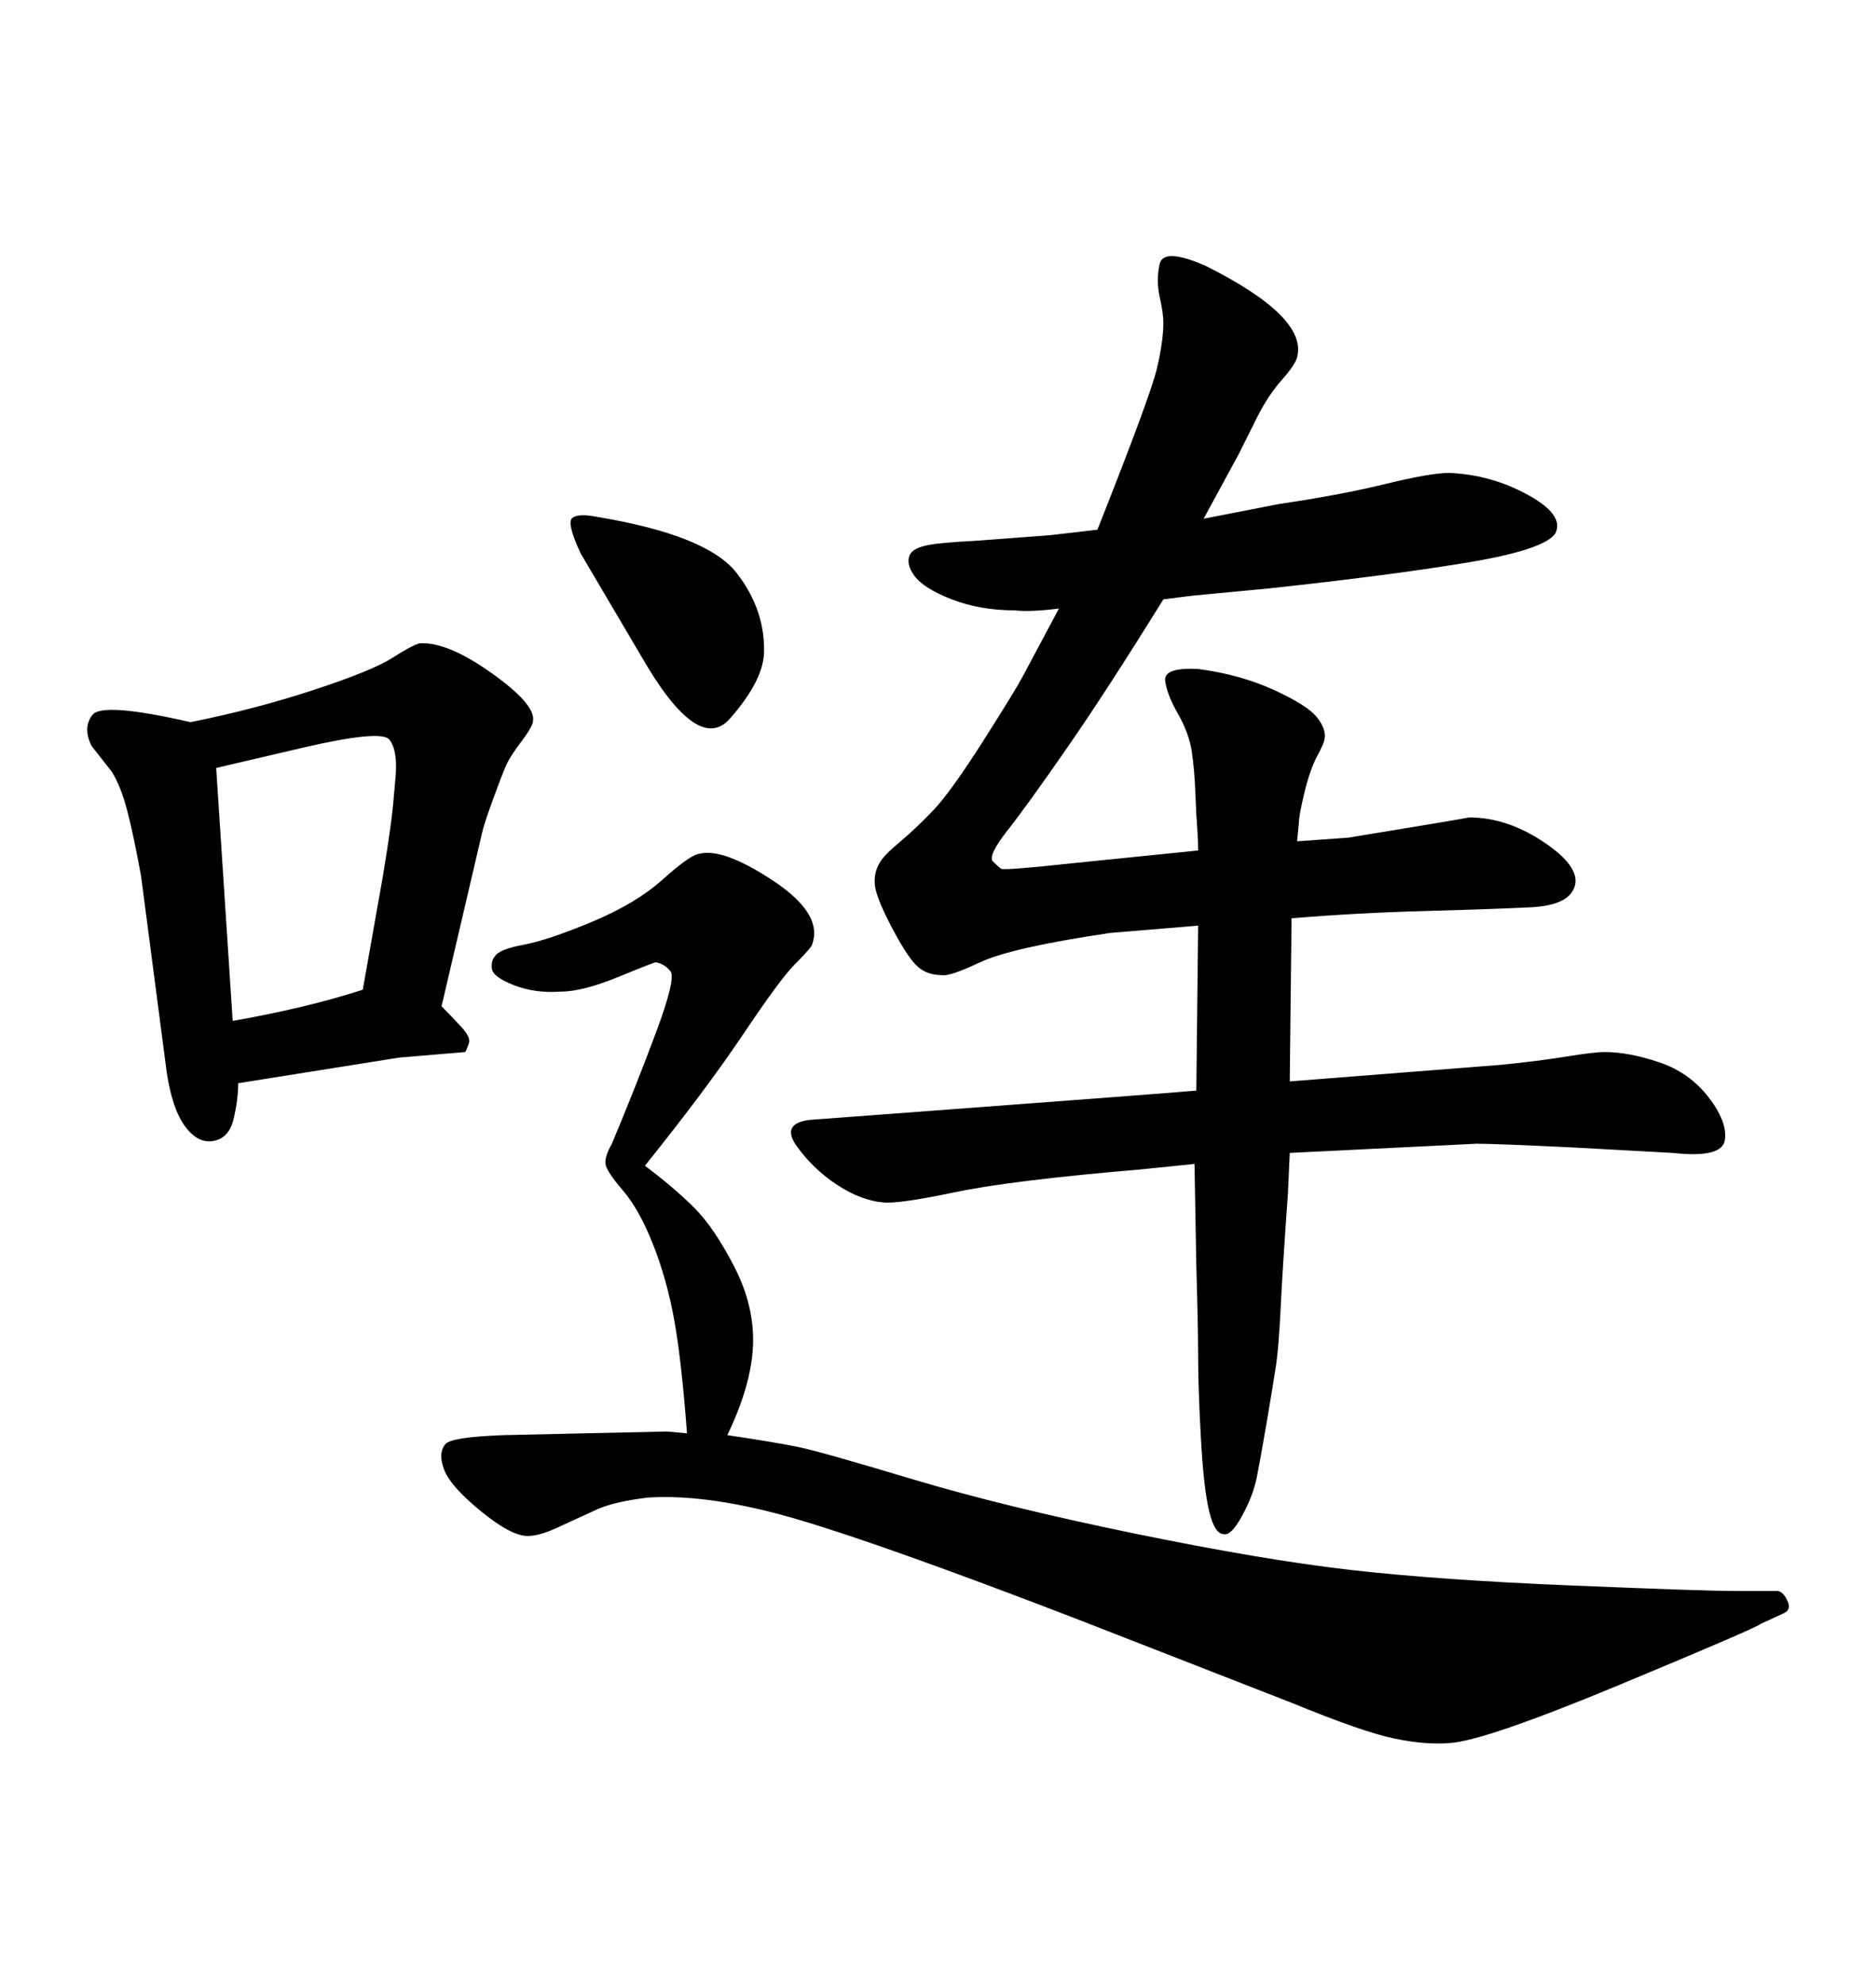 <svg xmlns="http://www.w3.org/2000/svg" xmlns:xlink="http://www.w3.org/1999/xlink" width="300" height="317.285"><path d="M77.05 133.30L70.61 160.84Q72.36 162.60 73.83 164.21Q75.29 165.82 75 166.70Q74.71 167.58 74.41 168.16L74.41 168.16L63.87 169.04L38.09 173.14Q38.09 175.78 37.35 178.86Q36.62 181.93 34.13 182.37Q31.64 182.81 29.59 180.03Q27.54 177.25 26.66 171.39L26.66 171.39L22.56 140.04Q21.39 133.59 20.36 129.64Q19.34 125.68 17.87 123.34L17.87 123.34L14.65 119.24Q13.18 116.31 14.79 114.26Q16.41 112.21 30.47 115.43L30.47 115.43Q40.72 113.38 50.10 110.30Q59.47 107.23 62.70 105.18Q65.92 103.13 67.09 102.83L67.09 102.83Q71.48 102.54 78.52 107.52Q85.55 112.50 85.25 115.14L85.25 115.14Q85.25 116.02 83.50 118.36Q81.74 120.70 81.15 121.88Q80.57 123.05 78.96 127.44Q77.34 131.84 77.05 133.30L77.05 133.30ZM34.57 122.75L37.21 163.18Q48.93 161.13 58.01 158.20L58.01 158.20L61.23 140.04Q62.70 131.25 62.99 127.15L62.99 127.15L63.28 123.93Q63.57 119.82 62.26 118.21Q60.94 116.60 48.34 119.53Q35.74 122.46 34.57 122.75L34.57 122.75ZM102.54 104.88L92.87 88.48Q90.53 83.50 91.55 82.76Q92.58 82.03 95.51 82.62L95.51 82.62Q113.09 85.55 117.77 91.55Q122.46 97.56 122.17 104.59L122.17 104.59Q121.88 108.98 116.75 114.84Q111.62 120.70 102.54 104.88L102.54 104.88ZM191.31 174.32L191.60 147.95L177.54 149.12Q161.72 151.46 156.74 153.81Q151.76 156.15 150.59 155.86L150.59 155.86Q147.95 155.86 146.34 154.10Q144.73 152.34 142.38 147.80Q140.04 143.26 139.89 141.36Q139.75 139.45 140.63 137.99L140.63 137.99Q141.21 136.82 143.85 134.62Q146.48 132.42 149.27 129.49Q152.05 126.56 157.18 118.51Q162.30 110.45 163.48 108.25Q164.65 106.05 169.34 97.27L169.34 97.27Q164.65 97.85 162.30 97.56L162.30 97.56Q156.74 97.56 152.20 95.80Q147.66 94.04 146.19 91.99Q144.73 89.94 145.61 88.48L145.61 88.48Q146.19 87.60 148.24 87.16Q150.29 86.72 156.15 86.43L156.15 86.43L167.87 85.55L175.49 84.67Q183.98 63.28 185.01 58.89Q186.04 54.49 186.04 51.56L186.04 51.56Q186.04 50.10 185.45 47.46Q184.86 44.82 185.45 42.19Q186.04 39.55 192.77 42.48L192.77 42.48Q209.18 50.68 207.42 57.13L207.42 57.13Q207.13 58.30 204.93 60.79Q202.73 63.28 200.98 66.80L200.98 66.80L198.05 72.66L192.48 82.91L204.49 80.57Q214.45 79.10 221.63 77.34Q228.81 75.59 231.74 75.59L231.74 75.59Q238.48 75.88 244.34 79.10Q250.20 82.32 248.73 85.25L248.73 85.25Q246.97 87.89 234.52 89.94Q222.07 91.99 203.03 94.04L203.03 94.04L190.72 95.21L186.04 95.80Q176.95 110.45 170.65 119.53Q164.36 128.61 161.13 132.71Q157.91 136.82 158.79 137.70Q159.67 138.57 160.11 138.87Q160.55 139.16 171.39 137.99L171.39 137.99L191.60 135.94Q191.60 134.18 191.46 132.42Q191.31 130.66 191.16 126.86Q191.02 123.05 190.58 120.12Q190.14 117.19 188.38 114.11Q186.62 111.04 186.33 108.84Q186.04 106.64 191.60 106.93L191.60 106.93Q198.34 107.81 203.76 110.30Q209.18 112.79 210.64 114.70Q212.11 116.60 211.82 118.07L211.82 118.07Q211.82 118.65 210.64 120.85Q209.47 123.05 208.59 126.71Q207.71 130.37 207.71 131.54L207.71 131.54L207.42 134.47L215.63 133.89Q233.50 130.96 234.96 130.66L234.96 130.66Q241.11 130.66 247.12 134.77Q253.13 138.87 251.66 142.09L251.66 142.09Q250.49 144.73 244.78 145.02Q239.06 145.31 228.08 145.61Q217.09 145.90 206.54 146.78L206.54 146.78L206.25 172.85L239.94 170.21Q245.80 169.63 250.34 168.90Q254.88 168.16 256.64 168.16L256.64 168.16Q260.45 168.16 265.28 169.78Q270.12 171.39 273.19 175.34Q276.27 179.30 275.83 182.23Q275.39 185.16 267.48 184.28L267.48 184.28L251.37 183.40Q239.06 182.81 236.13 182.81L236.13 182.81L206.25 184.28L205.96 190.72Q205.08 203.03 204.79 209.18Q204.49 215.33 204.05 218.26Q203.61 221.19 202.59 227.20Q201.56 233.20 200.98 236.13Q200.39 239.06 198.63 242.29Q196.88 245.51 195.70 245.21L195.70 245.21Q194.24 245.21 193.36 241.55Q192.48 237.89 192.04 229.83Q191.60 221.78 191.60 216.94Q191.60 212.11 191.31 202.44L191.31 202.44L191.02 186.04L182.52 186.91Q161.72 188.67 152.64 190.58Q143.55 192.48 141.21 192.19L141.21 192.19Q137.70 191.89 133.89 189.40Q130.08 186.91 127.44 183.25Q124.80 179.59 129.49 179.00L129.49 179.00L141.21 178.13Q188.38 174.61 191.31 174.32L191.31 174.32ZM109.86 229.10L109.86 229.10Q108.98 217.38 107.81 210.94Q106.64 204.49 104.44 198.93Q102.25 193.36 99.61 190.28Q96.97 187.21 96.83 186.04Q96.68 184.86 97.85 182.81L97.85 182.81Q101.66 173.73 104.88 165.09Q108.11 156.45 107.23 155.27Q106.35 154.10 104.88 153.81L104.88 153.81Q104.59 153.81 98.88 156.15Q93.16 158.50 89.65 158.50L89.65 158.50Q85.55 158.79 82.18 157.47Q78.81 156.15 78.66 154.83Q78.52 153.52 79.10 152.93L79.10 152.93Q79.69 151.76 83.64 151.03Q87.60 150.29 94.63 147.36Q101.66 144.43 105.91 140.63Q110.16 136.82 111.62 136.52L111.62 136.52Q115.43 135.35 123.63 140.77Q131.84 146.19 129.79 151.17L129.79 151.17Q129.20 152.05 127.00 154.25Q124.80 156.45 118.80 165.38Q112.79 174.32 103.13 186.33L103.13 186.33Q107.81 189.84 111.04 193.07Q114.26 196.29 117.48 202.59Q120.70 208.89 120.41 215.19Q120.12 221.48 116.31 229.39L116.31 229.39Q124.22 230.57 127.73 231.30Q131.25 232.03 145.90 236.43Q160.55 240.82 181.20 245.07Q201.86 249.32 215.92 250.93Q229.98 252.54 251.22 253.42Q272.46 254.30 277.44 254.30L277.44 254.30L284.18 254.30Q285.06 254.30 285.79 255.76Q286.52 257.23 285.35 257.81L285.35 257.81L281.54 259.57Q280.96 260.16 259.13 269.24Q237.30 278.32 231.74 278.61L231.74 278.61Q227.93 278.91 222.95 277.88Q217.97 276.86 206.54 272.17L206.54 272.17L171.97 258.69Q141.50 246.97 127.59 242.87Q113.67 238.77 103.71 239.36L103.71 239.36Q98.73 239.94 95.80 241.11L95.80 241.11L88.77 244.34Q86.13 245.51 84.38 245.51L84.38 245.51Q81.74 245.51 76.90 241.55Q72.07 237.60 71.04 234.96Q70.02 232.32 71.19 230.86L71.19 230.86Q72.07 229.69 80.57 229.39L80.57 229.39L106.64 228.81L109.86 229.10Z"/></svg>